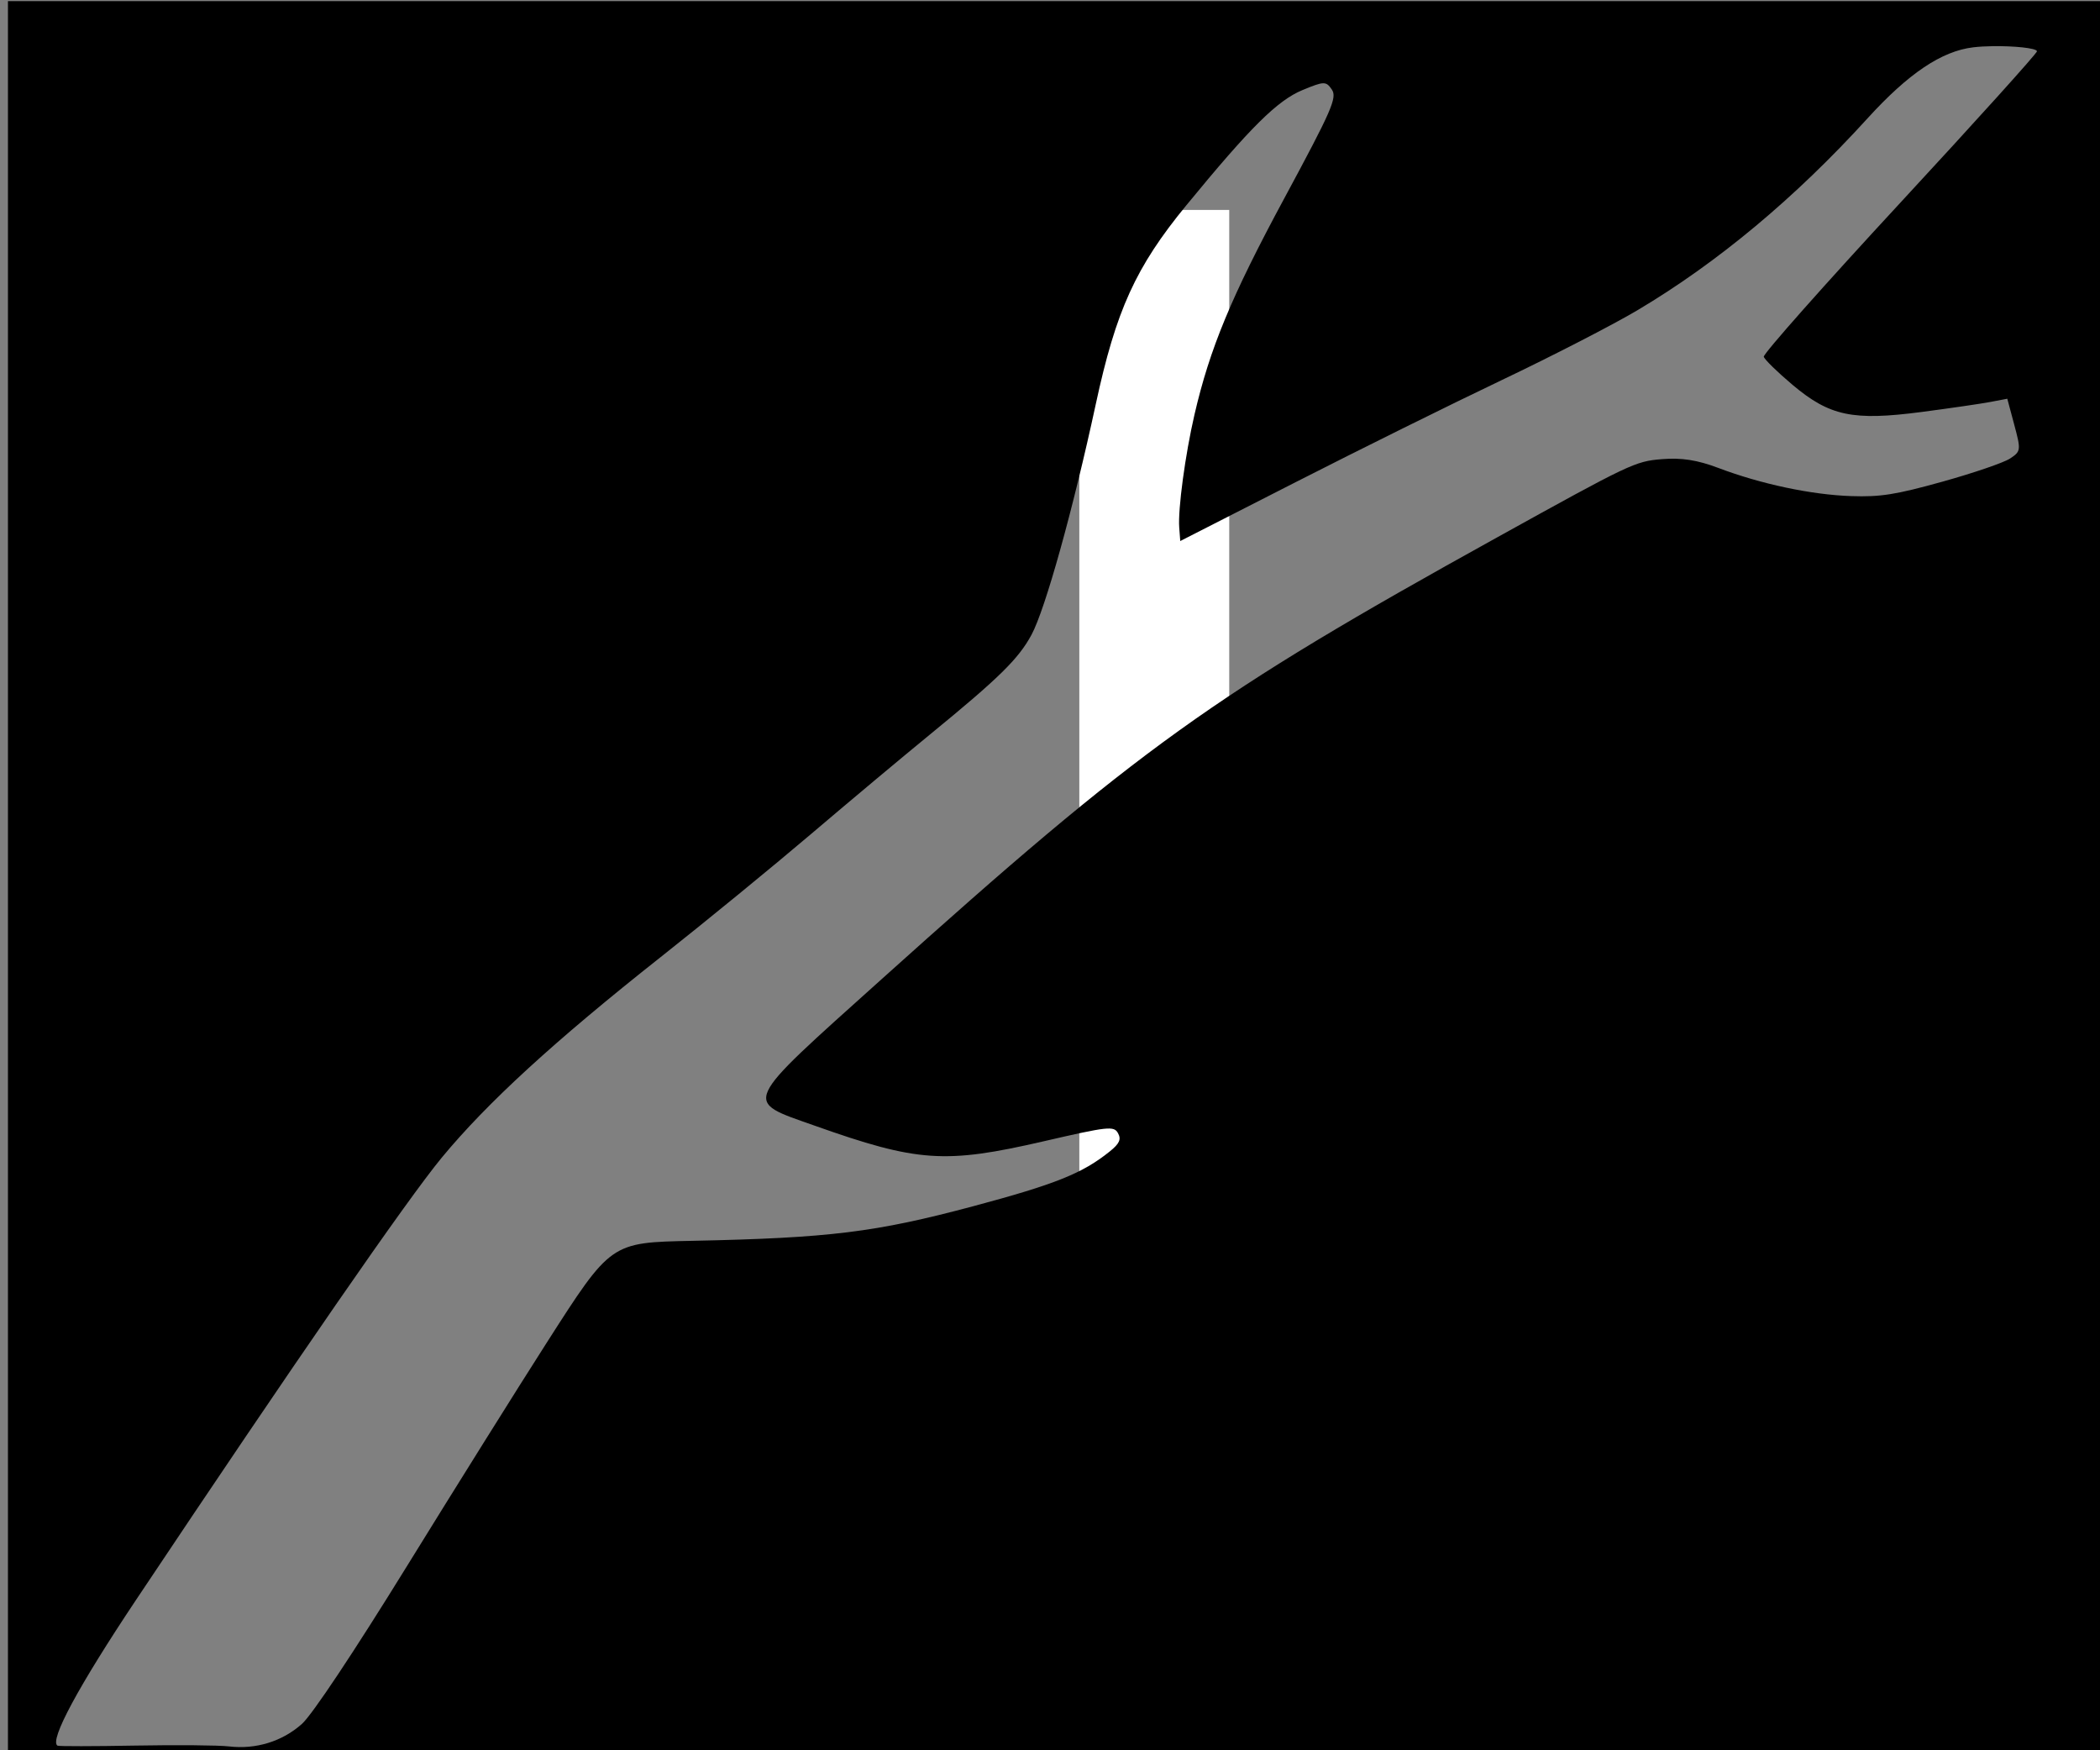 <?xml version="1.0" encoding="UTF-8" standalone="no"?>
<!-- Created with Inkscape (http://www.inkscape.org/) -->

<svg
   xmlns:dc="http://purl.org/dc/elements/1.1/"
   xmlns:cc="http://creativecommons.org/ns#"
   xmlns:rdf="http://www.w3.org/1999/02/22-rdf-syntax-ns#"
   xmlns:svg="http://www.w3.org/2000/svg"
   xmlns="http://www.w3.org/2000/svg"
   xmlns:sodipodi="http://sodipodi.sourceforge.net/DTD/sodipodi-0.dtd"
   xmlns:inkscape="http://www.inkscape.org/namespaces/inkscape"
   width="150mm"
   height="125mm"
   viewBox="0 0 150 125"
   version="1.1"
   id="svg3729"
   sodipodi:docname="inverse_branch.svg"
   inkscape:version="0.92.4 (5da689c313, 2019-01-14)"
   style="enable-background:new;opacity:1">
  <rect x="0" y="0" width="150" height="125" fill="#808080" stroke="none"/>
  <defs
     id="defs3723" />
  <sodipodi:namedview
     id="base"
     pagecolor="#ffffff"
     bordercolor="#666666"
     borderopacity="1.0"
     inkscape:pageopacity="0"
     inkscape:pageshadow="2"
     inkscape:zoom="1.4"
     inkscape:cx="273.02184"
     inkscape:cy="235.92134"
     inkscape:document-units="mm"
     inkscape:current-layer="layer1"
     showgrid="false"
     inkscape:window-width="1920"
     inkscape:window-height="1001"
     inkscape:window-x="-9"
     inkscape:window-y="-9"
     inkscape:window-maximized="1"
     inkscape:pagecheckerboard="false"
     showguides="false" />
  <g
     inkscape:label="Layer 1"
     inkscape:groupmode="layer"
     id="layer1"
     transform="translate(0,-172)">
    <flowRoot
       transform="matrix(0.265,0,0,0.265,0,118)"
       style="font-style:normal;font-weight:normal;font-size:40px;line-height:1.25;font-family:sans-serif;letter-spacing:0px;word-spacing:0px;opacity:1;fill:#ffffff;fill-opacity:1;stroke:none"
       id="flowRoot3737"
       xml:space="preserve"><flowRegion
         id="flowRegion3739"><rect
           y="260.353"
           x="290.924"
           height="468.711"
           width="40.406"
           id="rect3741" /></flowRegion><flowPara
         id="flowPara3743" /></flowRoot>    <path
       style="fill:#000000;stroke-width:1"
       d="M 2.143 0.299 L 2.143 473.154 L 567.857 473.154 L 567.857 0.299 L 2.143 0.299 z M 537.143 12.441 C 542.786 12.363 548.83 12.943 549.061 13.803 C 549.178 14.243 532.574 32.644 512.162 54.695 C 491.75 76.746 475.213 95.398 475.412 96.143 C 475.612 96.887 479.106 100.299 483.176 103.725 C 493.17 112.137 499.428 113.453 517.928 111.029 C 525.604 110.024 533.947 108.809 536.467 108.33 L 541.049 107.459 L 542.941 114.52 C 544.765 121.326 544.722 121.656 541.76 123.592 C 540.069 124.697 531.879 127.495 523.561 129.811 C 510.963 133.317 506.855 133.967 498.971 133.699 C 488.216 133.334 474.645 130.457 463.152 126.105 C 457.511 123.969 453.231 123.306 447.906 123.744 C 440.71 124.336 439.473 124.925 403.432 144.883 C 326.564 187.448 307.272 201.298 237.521 263.986 C 199.443 298.209 200.227 296.496 219.525 303.344 C 247.317 313.206 254.706 313.714 281.258 307.588 C 298.746 303.553 300.246 303.388 301.35 305.391 C 302.262 307.047 301.75 308.195 299.164 310.281 C 291.81 316.215 284.478 319.159 262.268 325.09 C 235.964 332.114 223.624 333.632 186.629 334.4 C 164.543 334.859 164.735 334.726 147.297 361.961 C 139.69 373.841 122.777 400.874 109.713 422.033 C 95.404 445.209 84.142 462.127 81.387 464.586 C 76.08 469.323 68.971 471.513 61.693 470.652 C 58.958 470.329 47.571 470.231 36.389 470.434 C 25.206 470.637 15.807 470.645 15.5 470.455 C 13.248 469.065 21.129 454.445 36.699 431.127 C 79.685 366.753 109.772 323.232 119.045 312.012 C 131.292 297.192 149.396 280.606 178.062 257.945 C 190.084 248.443 208.301 233.537 218.547 224.822 C 228.793 216.108 243.174 204.072 250.506 198.074 C 269.317 182.687 274.529 177.575 278.037 171.064 C 281.746 164.18 289.227 137.343 295.354 108.938 C 300.818 83.6 306.114 71.965 319.742 55.357 C 337.037 34.282 344.307 27.072 351.1 24.264 C 356.914 21.86 357.43 21.851 358.986 24.139 C 360.463 26.31 359.004 29.64 346.092 53.596 C 331.877 79.966 326.085 93.924 321.955 111.764 C 319.475 122.474 317.479 137.247 317.85 142.148 L 318.127 145.809 L 349.213 129.951 C 366.31 121.23 391.349 108.83 404.855 102.398 C 418.361 95.967 434.786 87.514 441.355 83.611 C 462.931 70.796 483.88 53.329 503.352 31.924 C 514.388 19.792 523.343 13.771 531.863 12.754 C 533.425 12.567 535.261 12.468 537.143 12.441 z "
       transform="matrix(0.265,0,0,0.265,0,172)"
       id="rect77" />
  </g>
</svg>
